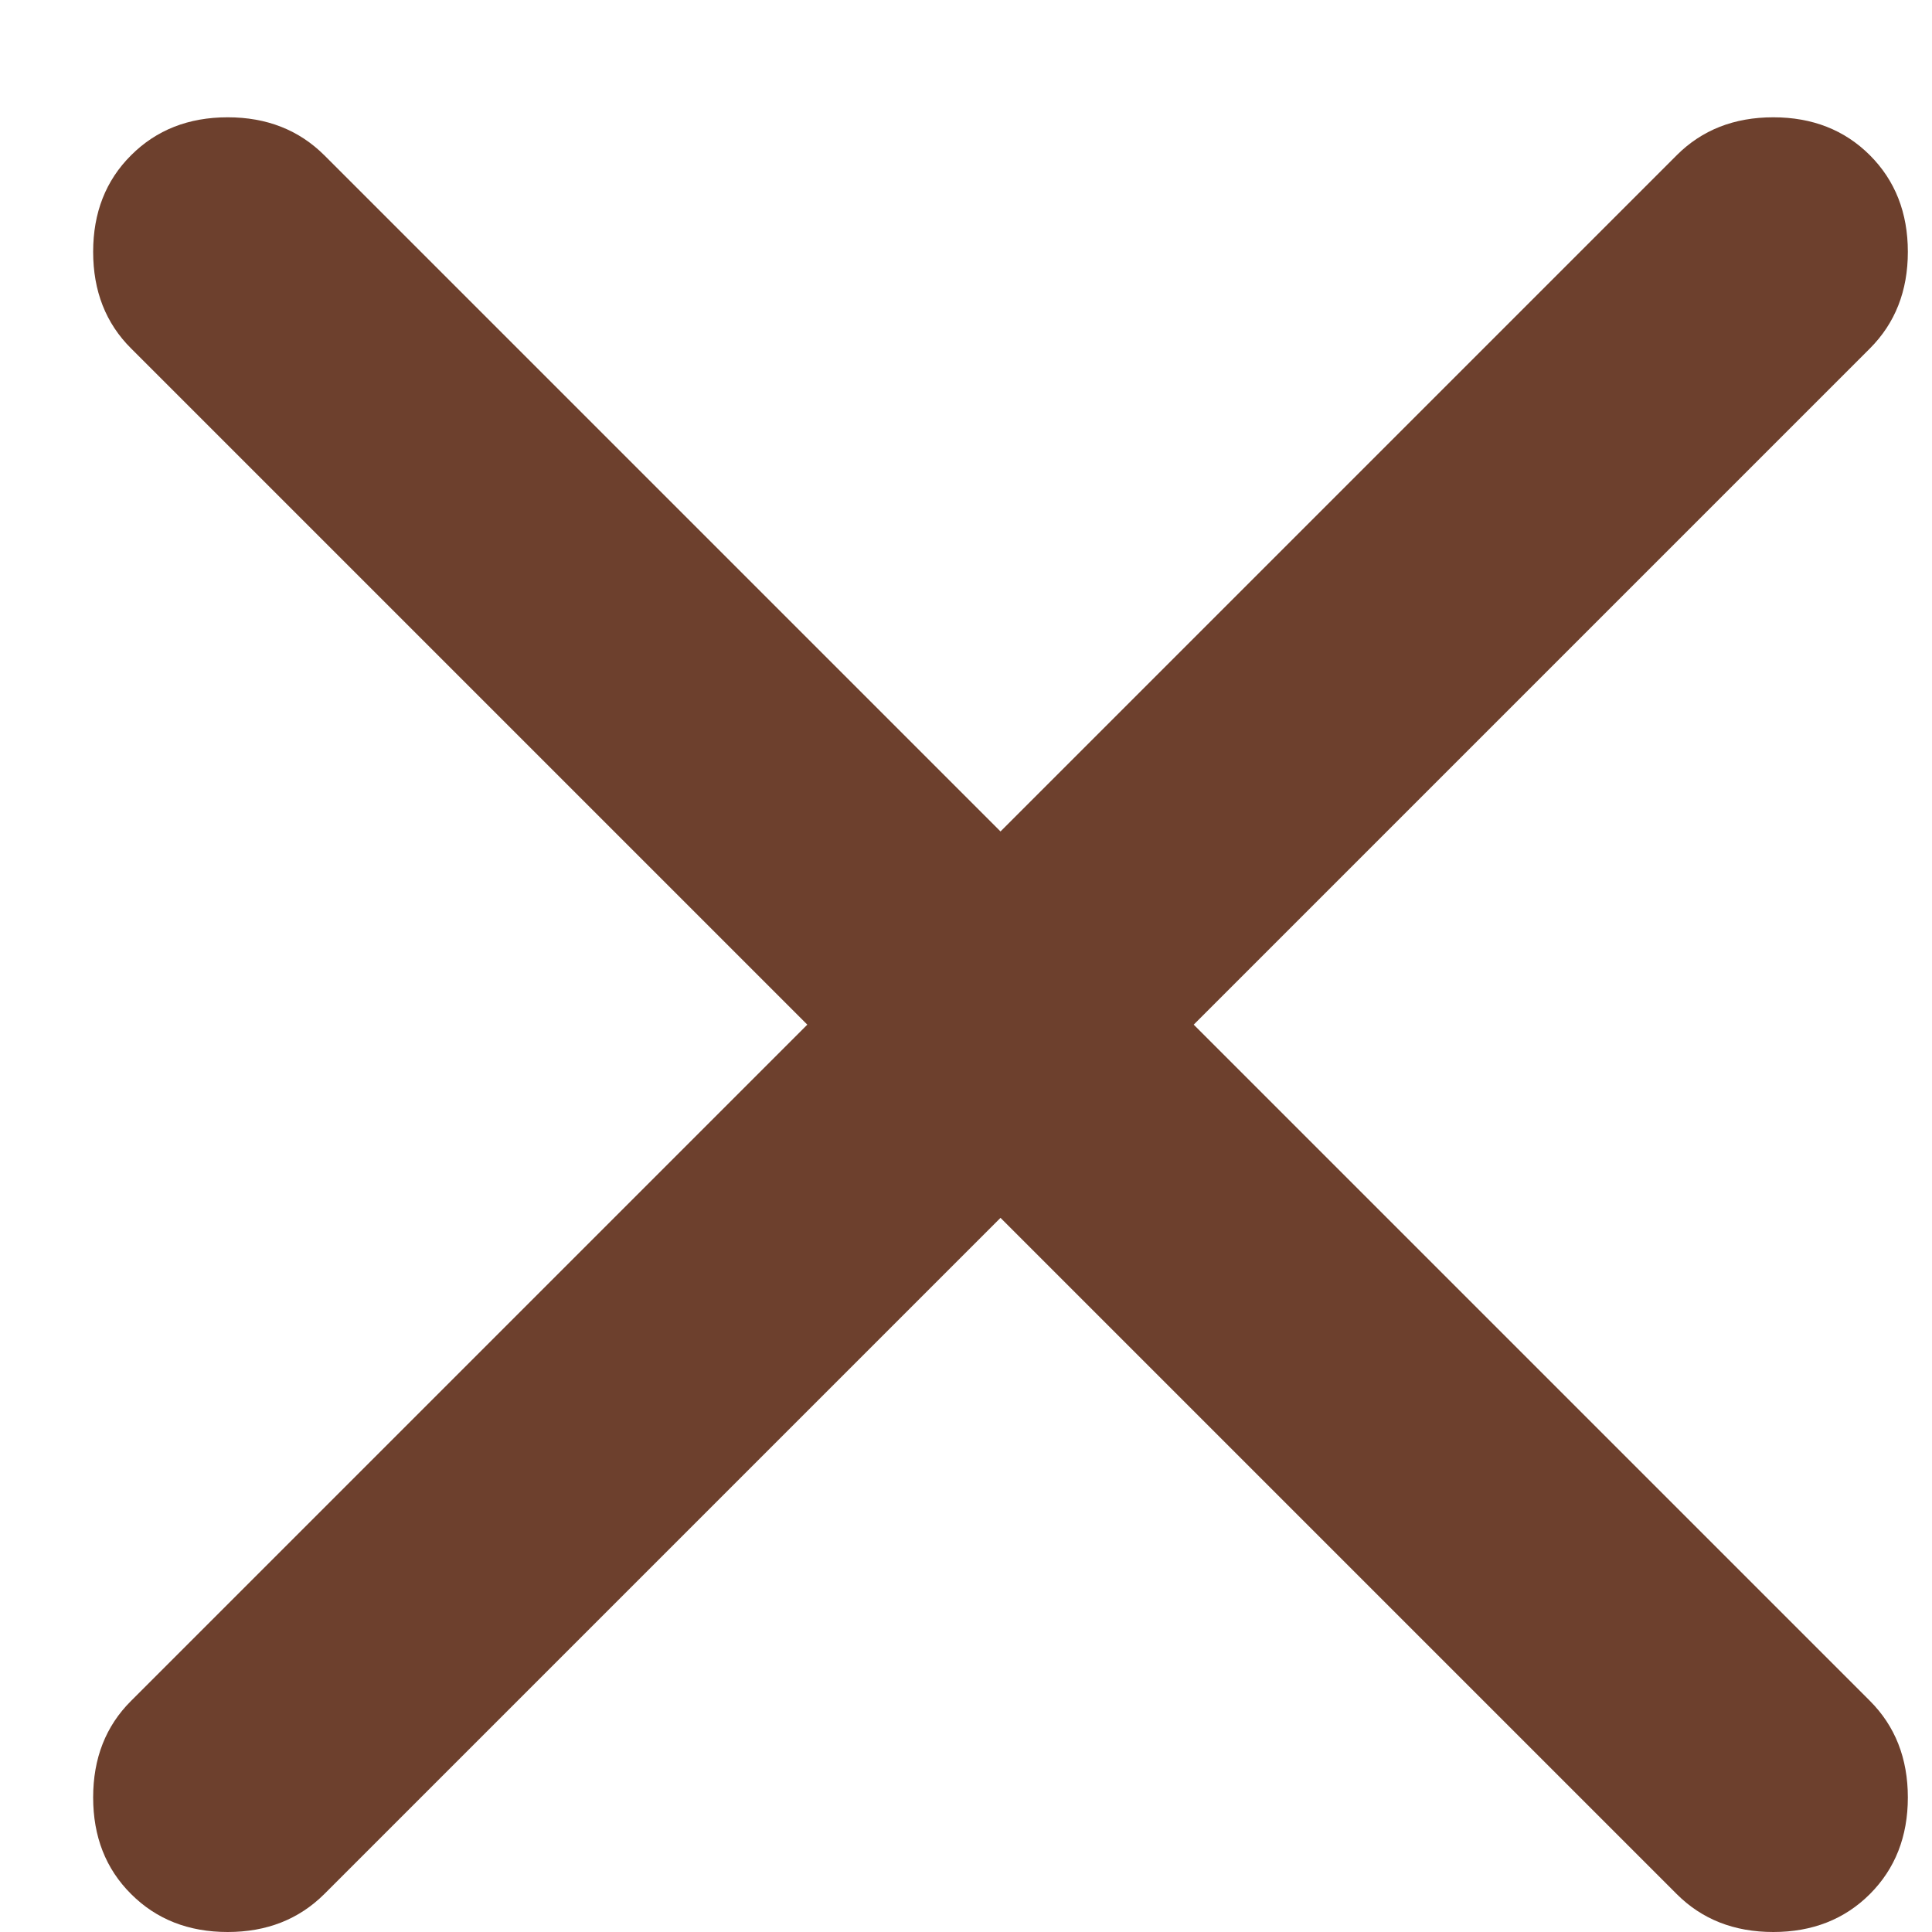 <?xml version="1.0" encoding="UTF-8"?> <svg xmlns="http://www.w3.org/2000/svg" width="14" height="14" viewBox="0 0 14 14" fill="none"><path d="M7.25 8.825L2.35 13.725C2.166 13.908 1.933 14 1.65 14C1.366 14 1.133 13.908 0.95 13.725C0.766 13.542 0.675 13.308 0.675 13.025C0.675 12.742 0.766 12.508 0.95 12.325L5.85 7.425L0.95 2.525C0.766 2.342 0.675 2.108 0.675 1.825C0.675 1.542 0.766 1.308 0.95 1.125C1.133 0.942 1.366 0.85 1.65 0.85C1.933 0.85 2.166 0.942 2.35 1.125L7.25 6.025L12.15 1.125C12.333 0.942 12.566 0.85 12.85 0.85C13.133 0.85 13.367 0.942 13.55 1.125C13.733 1.308 13.825 1.542 13.825 1.825C13.825 2.108 13.733 2.342 13.55 2.525L8.65 7.425L13.55 12.325C13.733 12.508 13.825 12.742 13.825 13.025C13.825 13.308 13.733 13.542 13.55 13.725C13.367 13.908 13.133 14 12.85 14C12.566 14 12.333 13.908 12.15 13.725L7.25 8.825Z" fill="#6D402D"></path></svg> 